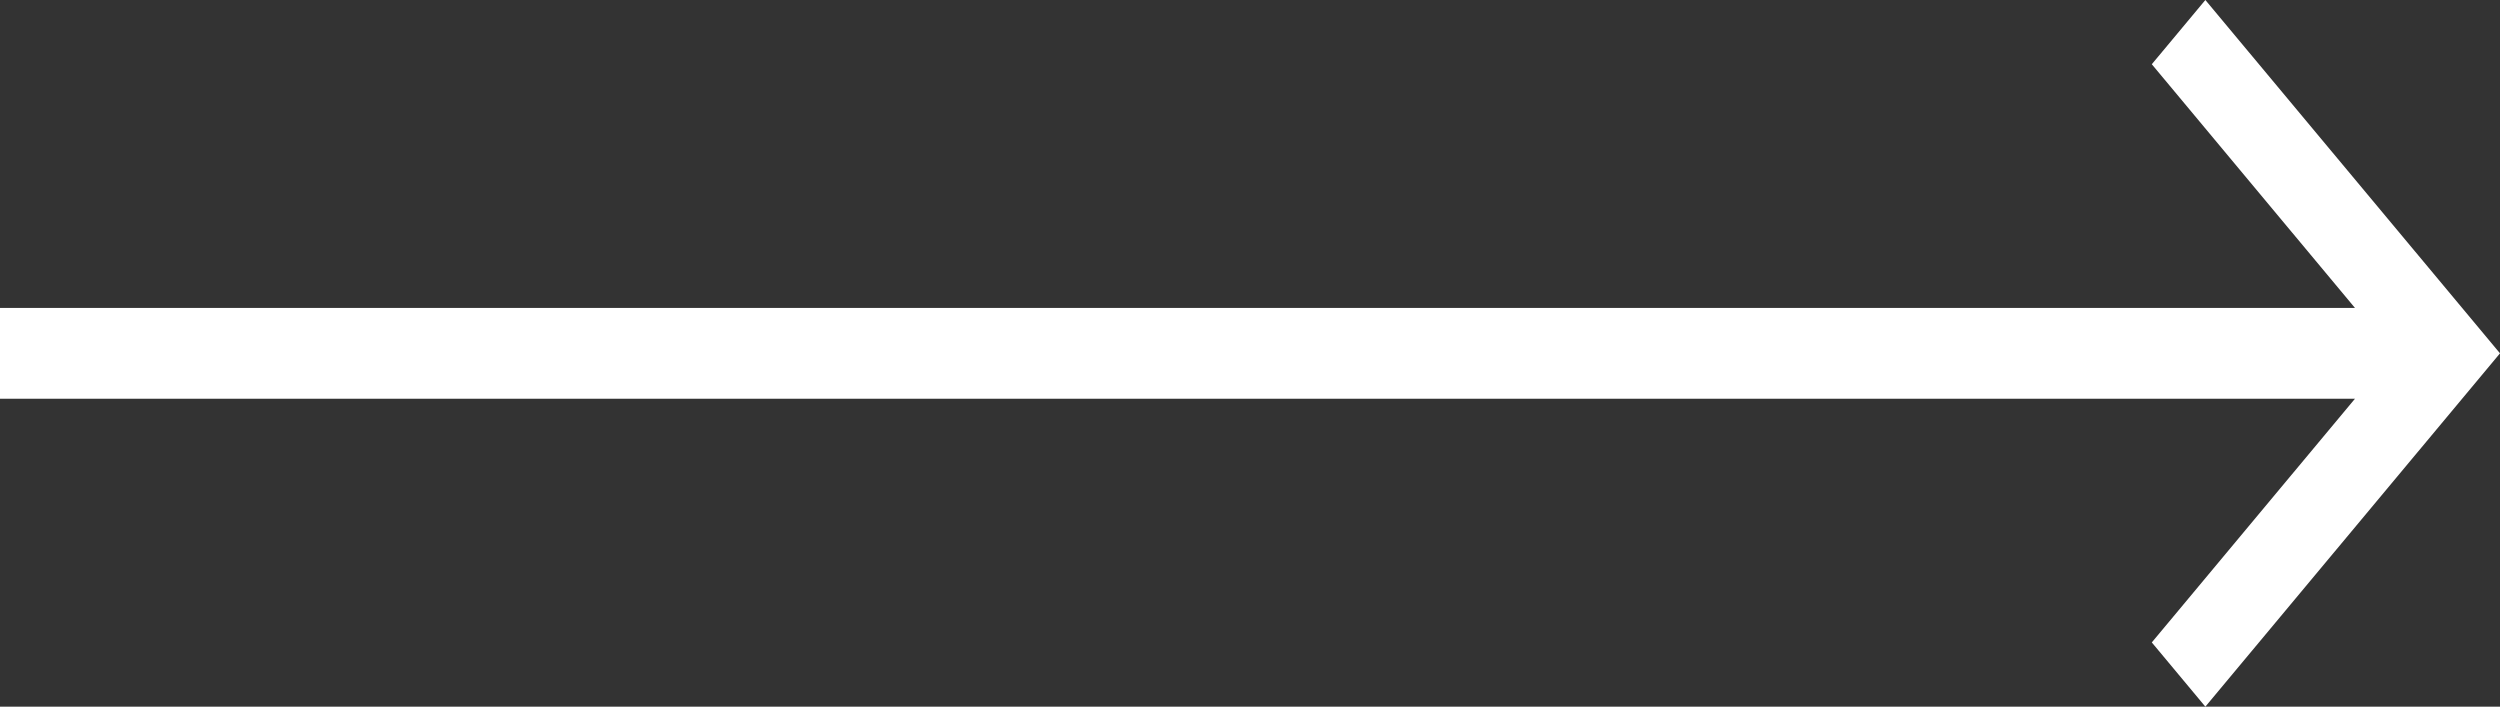 <svg xmlns="http://www.w3.org/2000/svg" width="55.033" height="15.556" viewBox="0 0 55.033 15.556">
  <rect x="0" y="0" width="55.033" height="15.556" fill="#333333" stroke="none"/>
  <g id="Group_616" data-name="Group 616" transform="translate(0 -25.722)">
    <path id="Path_2571" data-name="Path 2571" d="M55.84,11,51.368,5.636l1.179-1.414L59.033,12l-6.486,7.778-1.179-1.414L55.84,13H4V11Z" transform="translate(-4 21.5)" fill="#fff"/>
  </g>
</svg>
